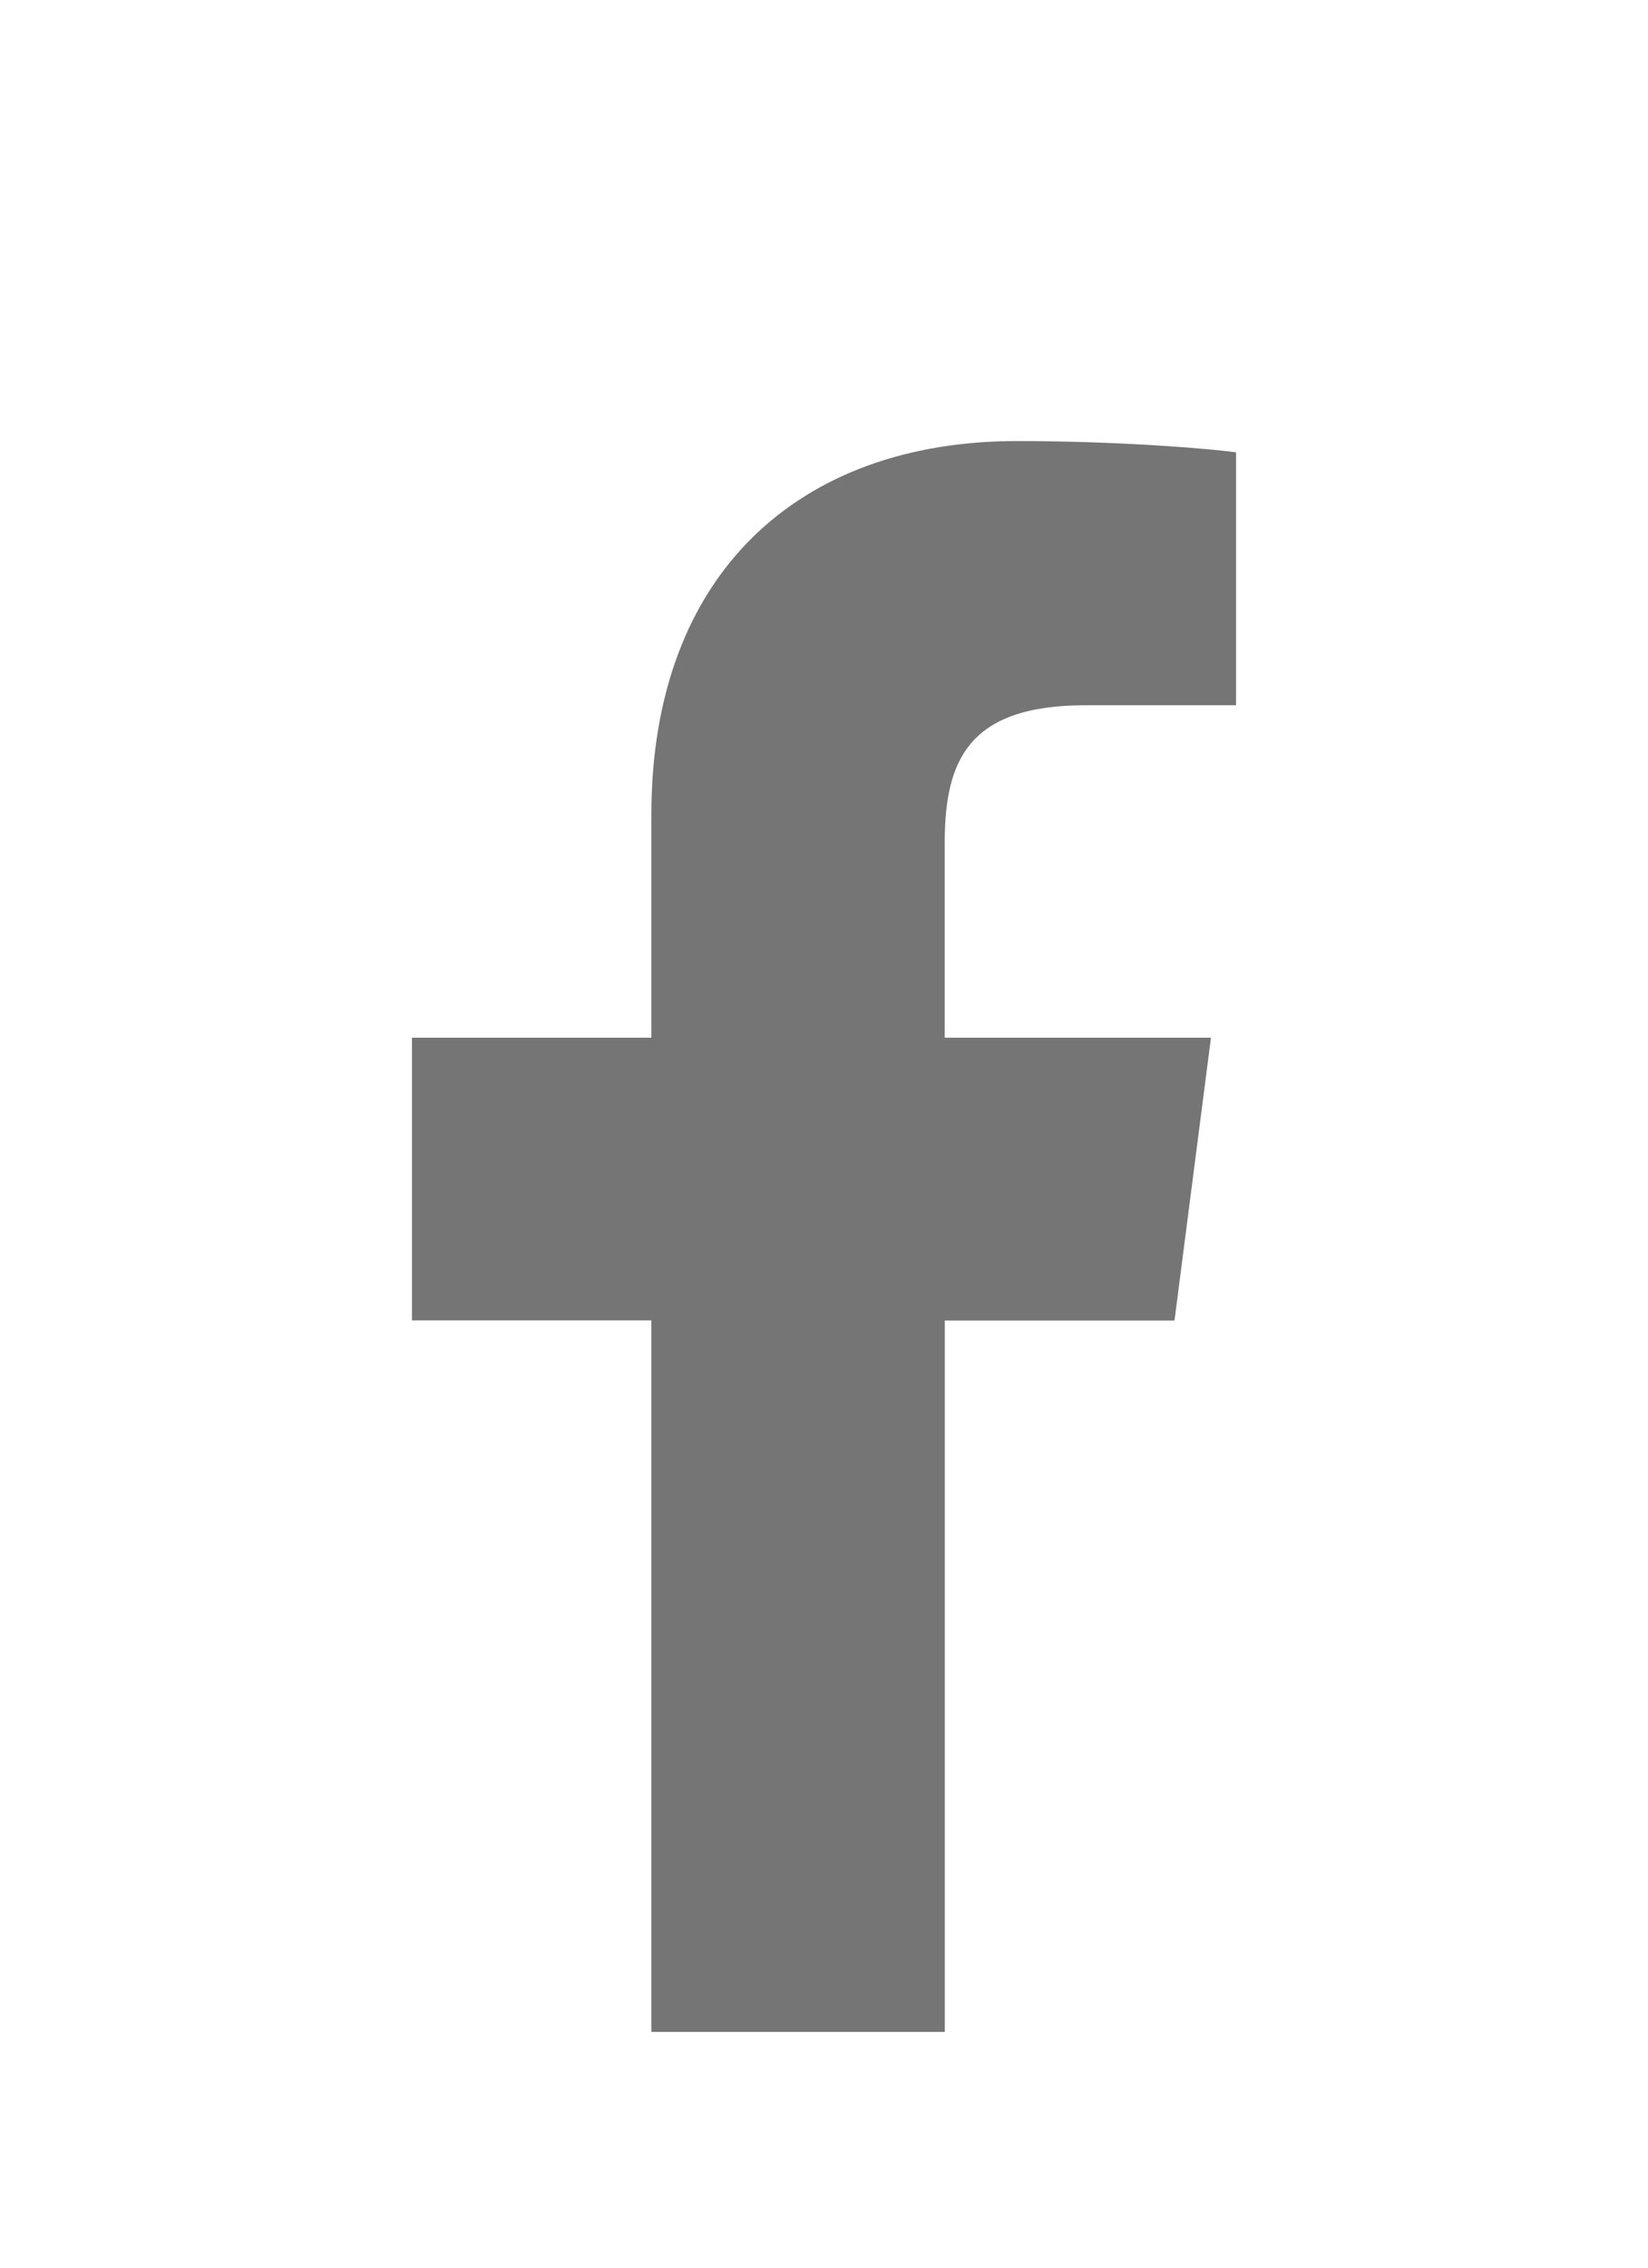 <svg width="16" height="22" viewBox="0 0 16 22" fill="none" xmlns="http://www.w3.org/2000/svg">
<g clip-path="url(#clip0_282_12075)">
<path d="M10.54 6.842H12V4.388C11.748 4.354 10.882 4.279 9.873 4.279C7.766 4.279 6.324 5.557 6.324 7.905V10.067H4V12.81H6.324V19.713H9.173V12.811H11.403L11.757 10.067H9.172V8.177C9.173 7.385 9.394 6.842 10.54 6.842Z" fill="#757575"/>
</g>
<defs>
<clipPath id="clip0_282_12075">
<rect width="16" height="16" fill="white" transform="translate(0 4.279)"/>
</clipPath>
</defs>
</svg>
